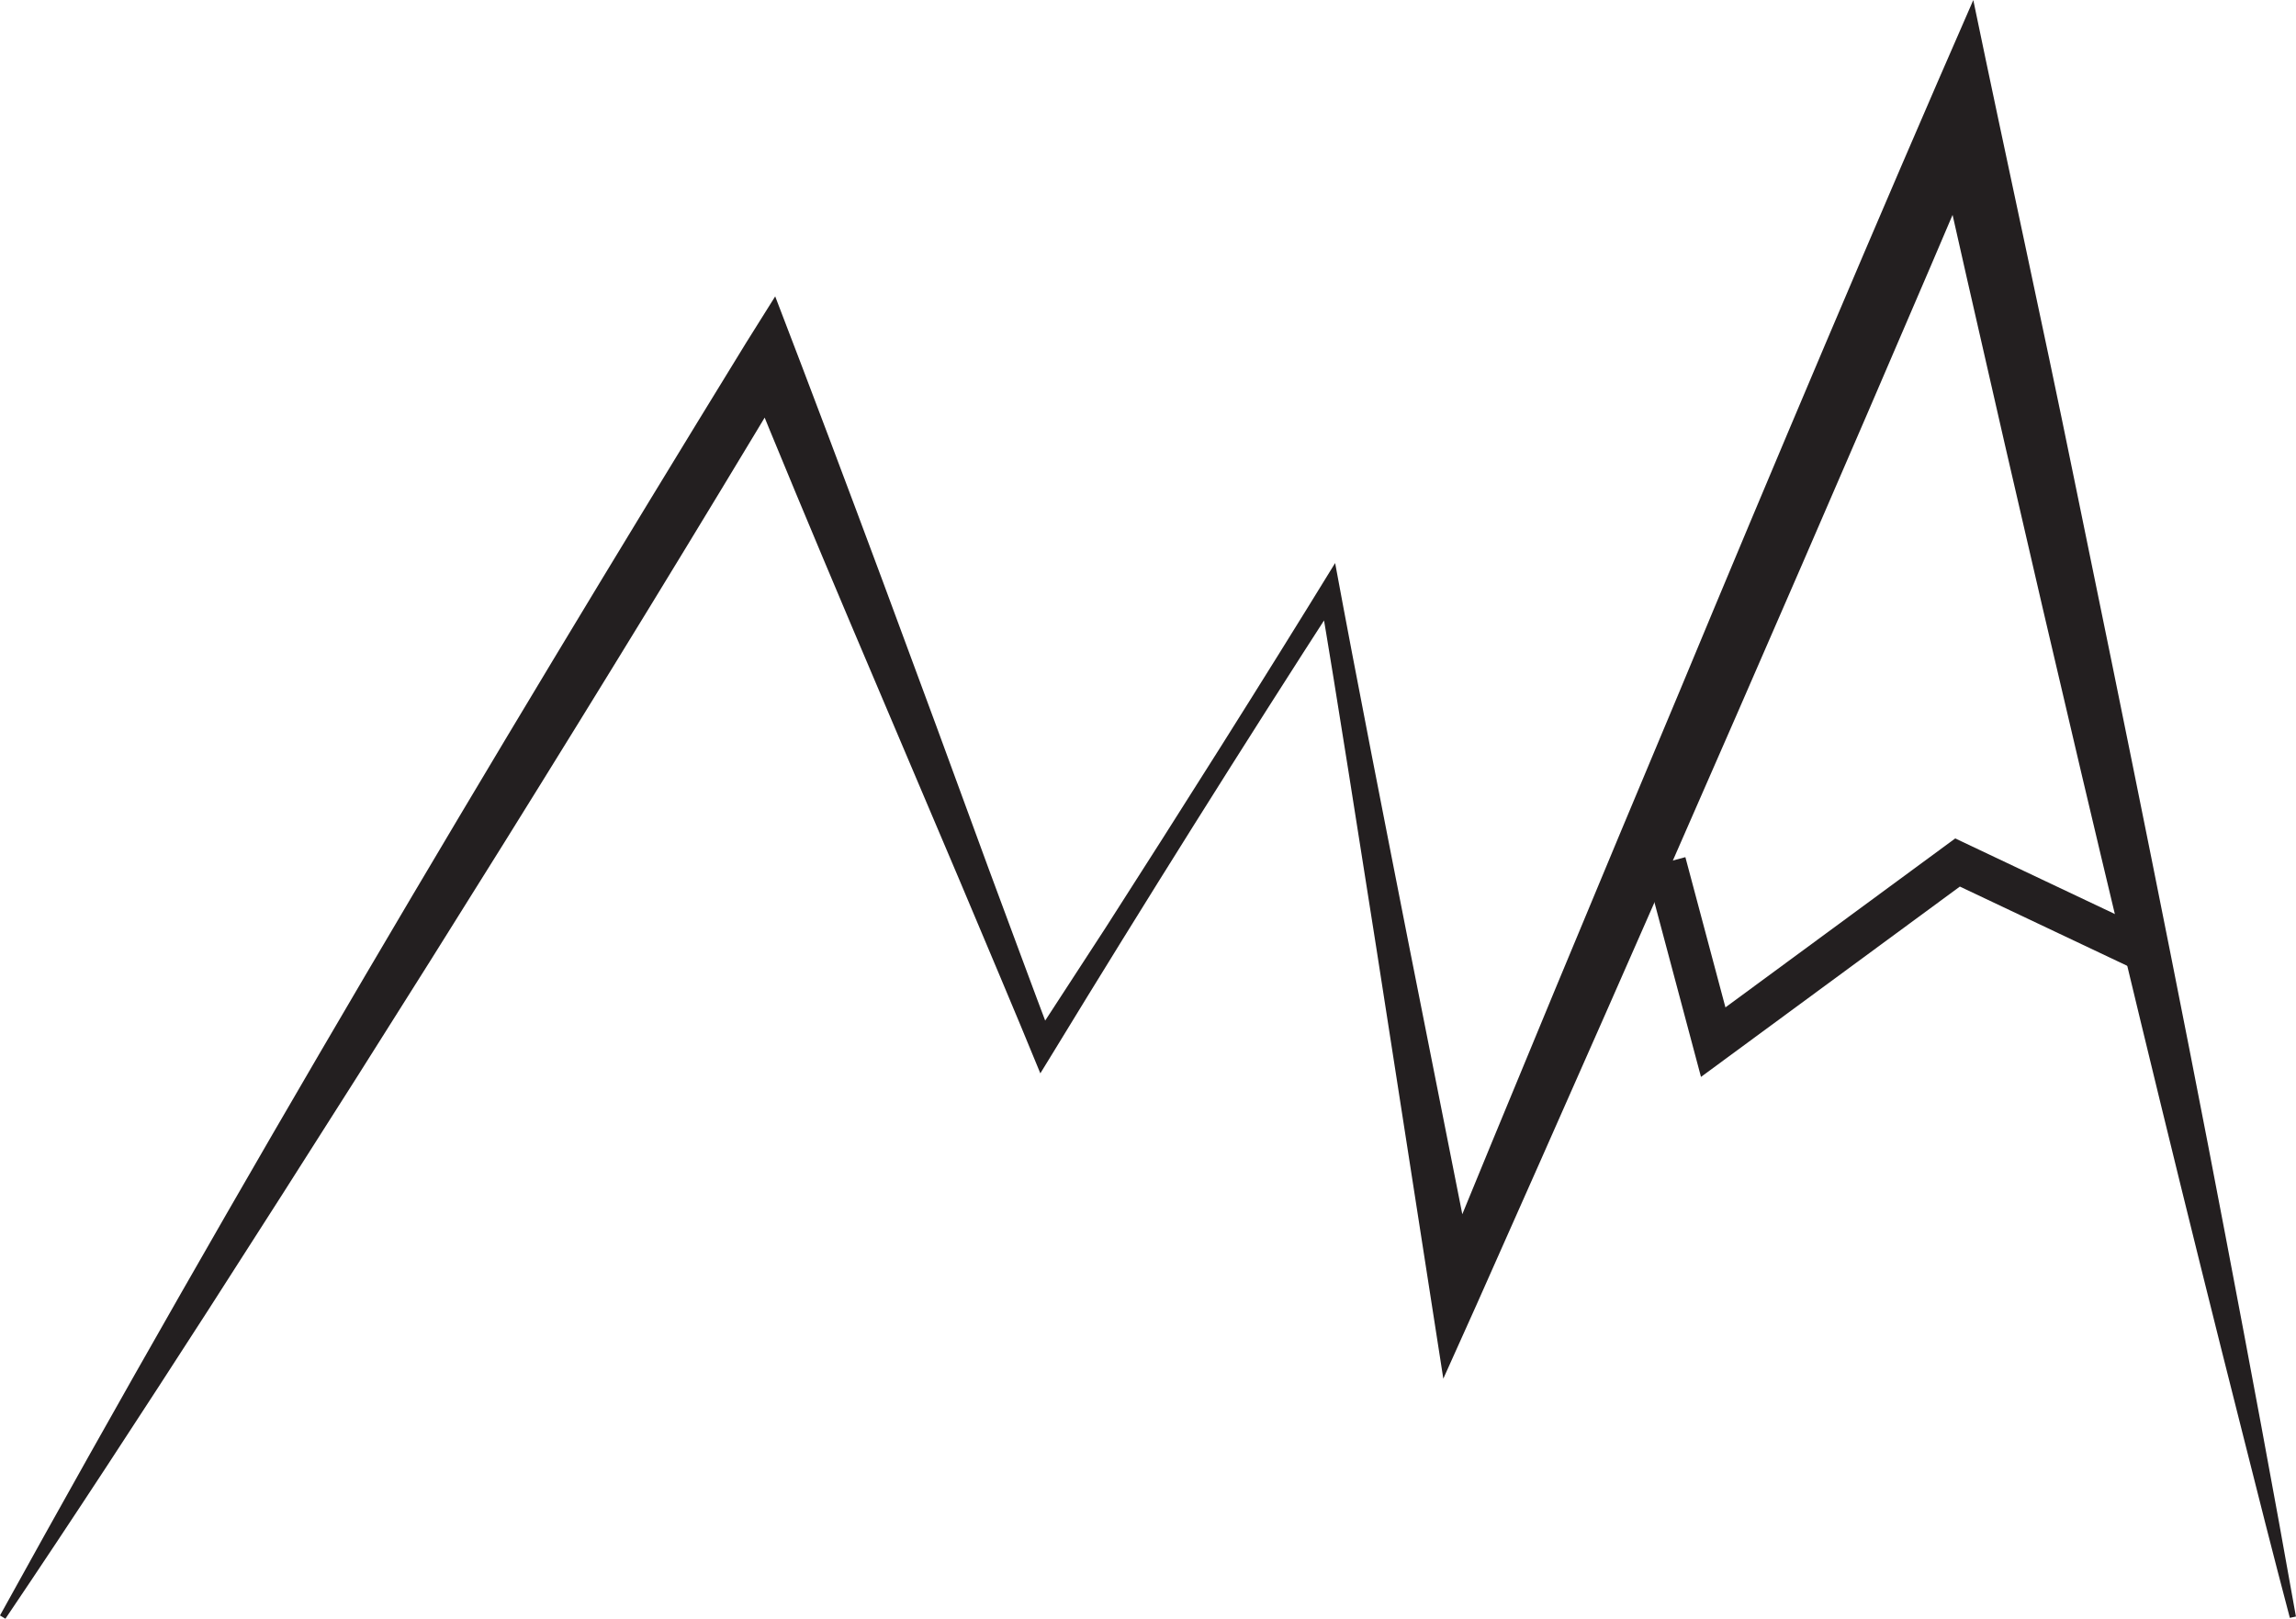 <?xml version="1.0" encoding="UTF-8"?> <svg xmlns="http://www.w3.org/2000/svg" id="Layer_2" data-name="Layer 2" viewBox="0 0 313.48 221.03"><defs><style> .cls-1 { fill: #231f20; stroke-width: 0px; } .cls-2 { fill: none; stroke: #231f20; stroke-miterlimit: 10; stroke-width: 5.67px; } </style></defs><g id="Layer_2-2" data-name="Layer 2"><g><path class="cls-1" d="M0,220.58c32.45-58.79,66.72-116.55,101.86-173.76,0,0,3.98-6.35,3.98-6.35,9.69,25.2,19.83,52.67,29.14,78.14,2.95,7.91,5.85,15.84,8.85,23.74,0,0-2.9-.27-2.9-.27l10.02-15.4c10.33-16.11,21.38-33.57,31.34-49.8,2.84,15.41,6.91,36.06,9.97,51.63,0,0,9.5,47.91,9.5,47.91,0,0-6.16-.71-6.16-.71,9.62-23.62,23.77-57.64,33.79-81.49,12.09-29.11,27.5-65.6,40.03-94.21,4.49,21.68,9.36,43.73,13.77,65.38,6.89,33.49,14.32,69.97,20.68,103.45,3.29,17.28,6.53,34.57,9.6,51.89,0,0-.83.18-.83.18-2.25-8.51-4.4-17.03-6.55-25.56-15.02-59.29-29.16-119.96-42.58-179.64,0,0,8.55.81,8.55.81-22.26,52.39-47.36,109.74-70.51,161.74,0,0-4.49,9.99-4.49,9.99-.99-6.33-8.01-51.49-9.17-58.96-2.26-14.22-5.34-34.23-7.73-48.22,0,0,2.63.52,2.63.52-12.88,19.92-26.69,41.92-39.08,62.25,0,0-1.67,2.72-1.67,2.72-3.6-8.81-7.35-17.59-11.03-26.36-9.56-22.6-20.27-47.45-29.42-70.07,0,0,6.62.56,6.62.56-25.89,43.18-52.58,85.89-79.81,128.24-9.1,14.11-18.26,28.18-27.66,42.1,0,0-.73-.44-.73-.44h0Z"></path><polyline class="cls-2" points="227.37 117.77 233.91 142.3 267.27 117.77 293.18 130.04"></polyline></g></g></svg> 